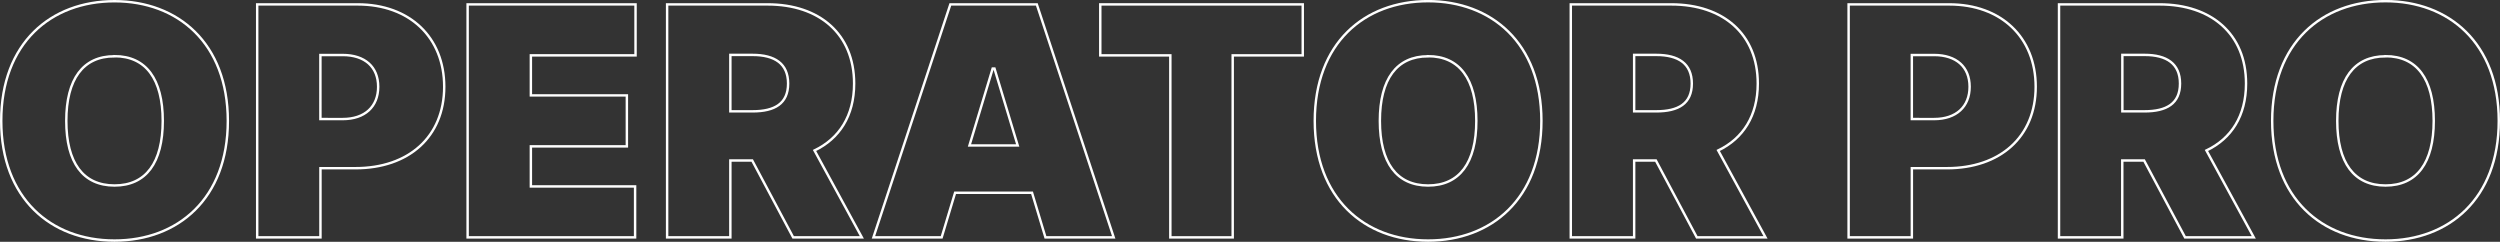 <?xml version="1.0" encoding="UTF-8"?> <svg xmlns="http://www.w3.org/2000/svg" viewBox="0 0 1023.47 98.98"><rect x="0" y="0" width="1023.47" height="98.98" fill="#333333" stroke="none"/> <defs> <style>.cls-1{fill:none;stroke:#fff;stroke-miterlimit:10;}</style> </defs> <g id="Layer_2" data-name="Layer 2"> <g id="Layer_1-2" data-name="Layer 1"> <path class="cls-1" d="M46.88,98.48C20.8,98.48.5,81.16.5,49.49.5,17.64,20.8.5,46.88.5c25.9,0,46.39,17.14,46.39,49S72.78,98.48,46.88,98.48Zm0-75.44C34,23,27.14,32.36,27.14,49.49S34,75.94,46.88,75.94s19.75-9.31,19.75-26.45S59.74,23,46.88,23Z"></path> <path class="cls-1" d="M105.29,1.8h41.17c21.19,0,35.4,13.42,35.4,33.72,0,20.54-14.58,33.34-36.33,33.34H131.19V97.18h-25.9Zm35,46.94c9.09,0,14.53-5.07,14.53-13.22s-5.44-13-14.53-13h-9.12V48.74Z"></path> <path class="cls-1" d="M191.44,1.8h68.74V22.67H217.33V39.06h39.3V59.92h-39.3v16.4H260V97.18H191.44Z"></path> <path class="cls-1" d="M273.11,1.8h41.16c21.19,0,35.4,12.11,35.4,32.41,0,13.23-6.06,22.5-16.21,27.39l19.37,35.58H324.71L307.94,65.7H299V97.18H273.11Zm35,43.78c9.08,0,14.53-3.21,14.53-11.37s-5.45-11.73-14.53-11.73H299v23.1Z"></path> <path class="cls-1" d="M357.58,97.18,389.06,1.8h35.4l31.48,95.38H428l-5.5-18.26H391l-5.5,18.26Zm59.05-37.63-9.5-31.48h-.74l-9.5,31.48Z"></path> <path class="cls-1" d="M450.44,1.8h82.89V22.67H504.65V97.18H479.12V22.67H450.44Z"></path> <path class="cls-1" d="M584.64,98.48c-26.08,0-46.38-17.32-46.38-49,0-31.85,20.3-49,46.38-49,25.9,0,46.39,17.14,46.39,49S610.54,98.48,584.64,98.48Zm0-75.44c-12.85,0-19.74,9.32-19.74,26.45s6.89,26.45,19.74,26.45,19.75-9.31,19.75-26.45S597.49,23,584.64,23Z"></path> <path class="cls-1" d="M643.06,1.8h41.16c21.19,0,35.39,12.11,35.39,32.41,0,13.23-6.05,22.5-16.2,27.39l19.37,35.58H694.65L677.89,65.7H669V97.18H643.06Zm35,43.78c9.09,0,14.54-3.21,14.54-11.37s-5.45-11.73-14.54-11.73H669v23.1Z"></path> <path class="cls-1" d="M756.8,1.8H798c21.19,0,35.39,13.42,35.39,33.72,0,20.54-14.57,33.34-36.32,33.34H782.69V97.18H756.8Zm35,46.94c9.09,0,14.54-5.07,14.54-13.22s-5.45-13-14.54-13h-9.12V48.74Z"></path> <path class="cls-1" d="M842.94,1.8h41.17c21.19,0,35.39,12.11,35.39,32.41,0,13.23-6,22.5-16.21,27.39l19.38,35.58H894.54L877.77,65.7h-8.94V97.18H842.94Zm35,43.78c9.08,0,14.53-3.21,14.53-11.37S887,22.48,878,22.48h-9.13v23.1Z"></path> <path class="cls-1" d="M976.6,98.48c-26.09,0-46.39-17.32-46.39-49,0-31.85,20.3-49,46.39-49,25.88,0,46.37,17.14,46.37,49S1002.48,98.48,976.6,98.48Zm0-75.44c-12.86,0-19.75,9.32-19.75,26.45s6.89,26.45,19.75,26.45,19.74-9.31,19.74-26.45S989.45,23,976.6,23Z"></path> </g> </g> </svg> 